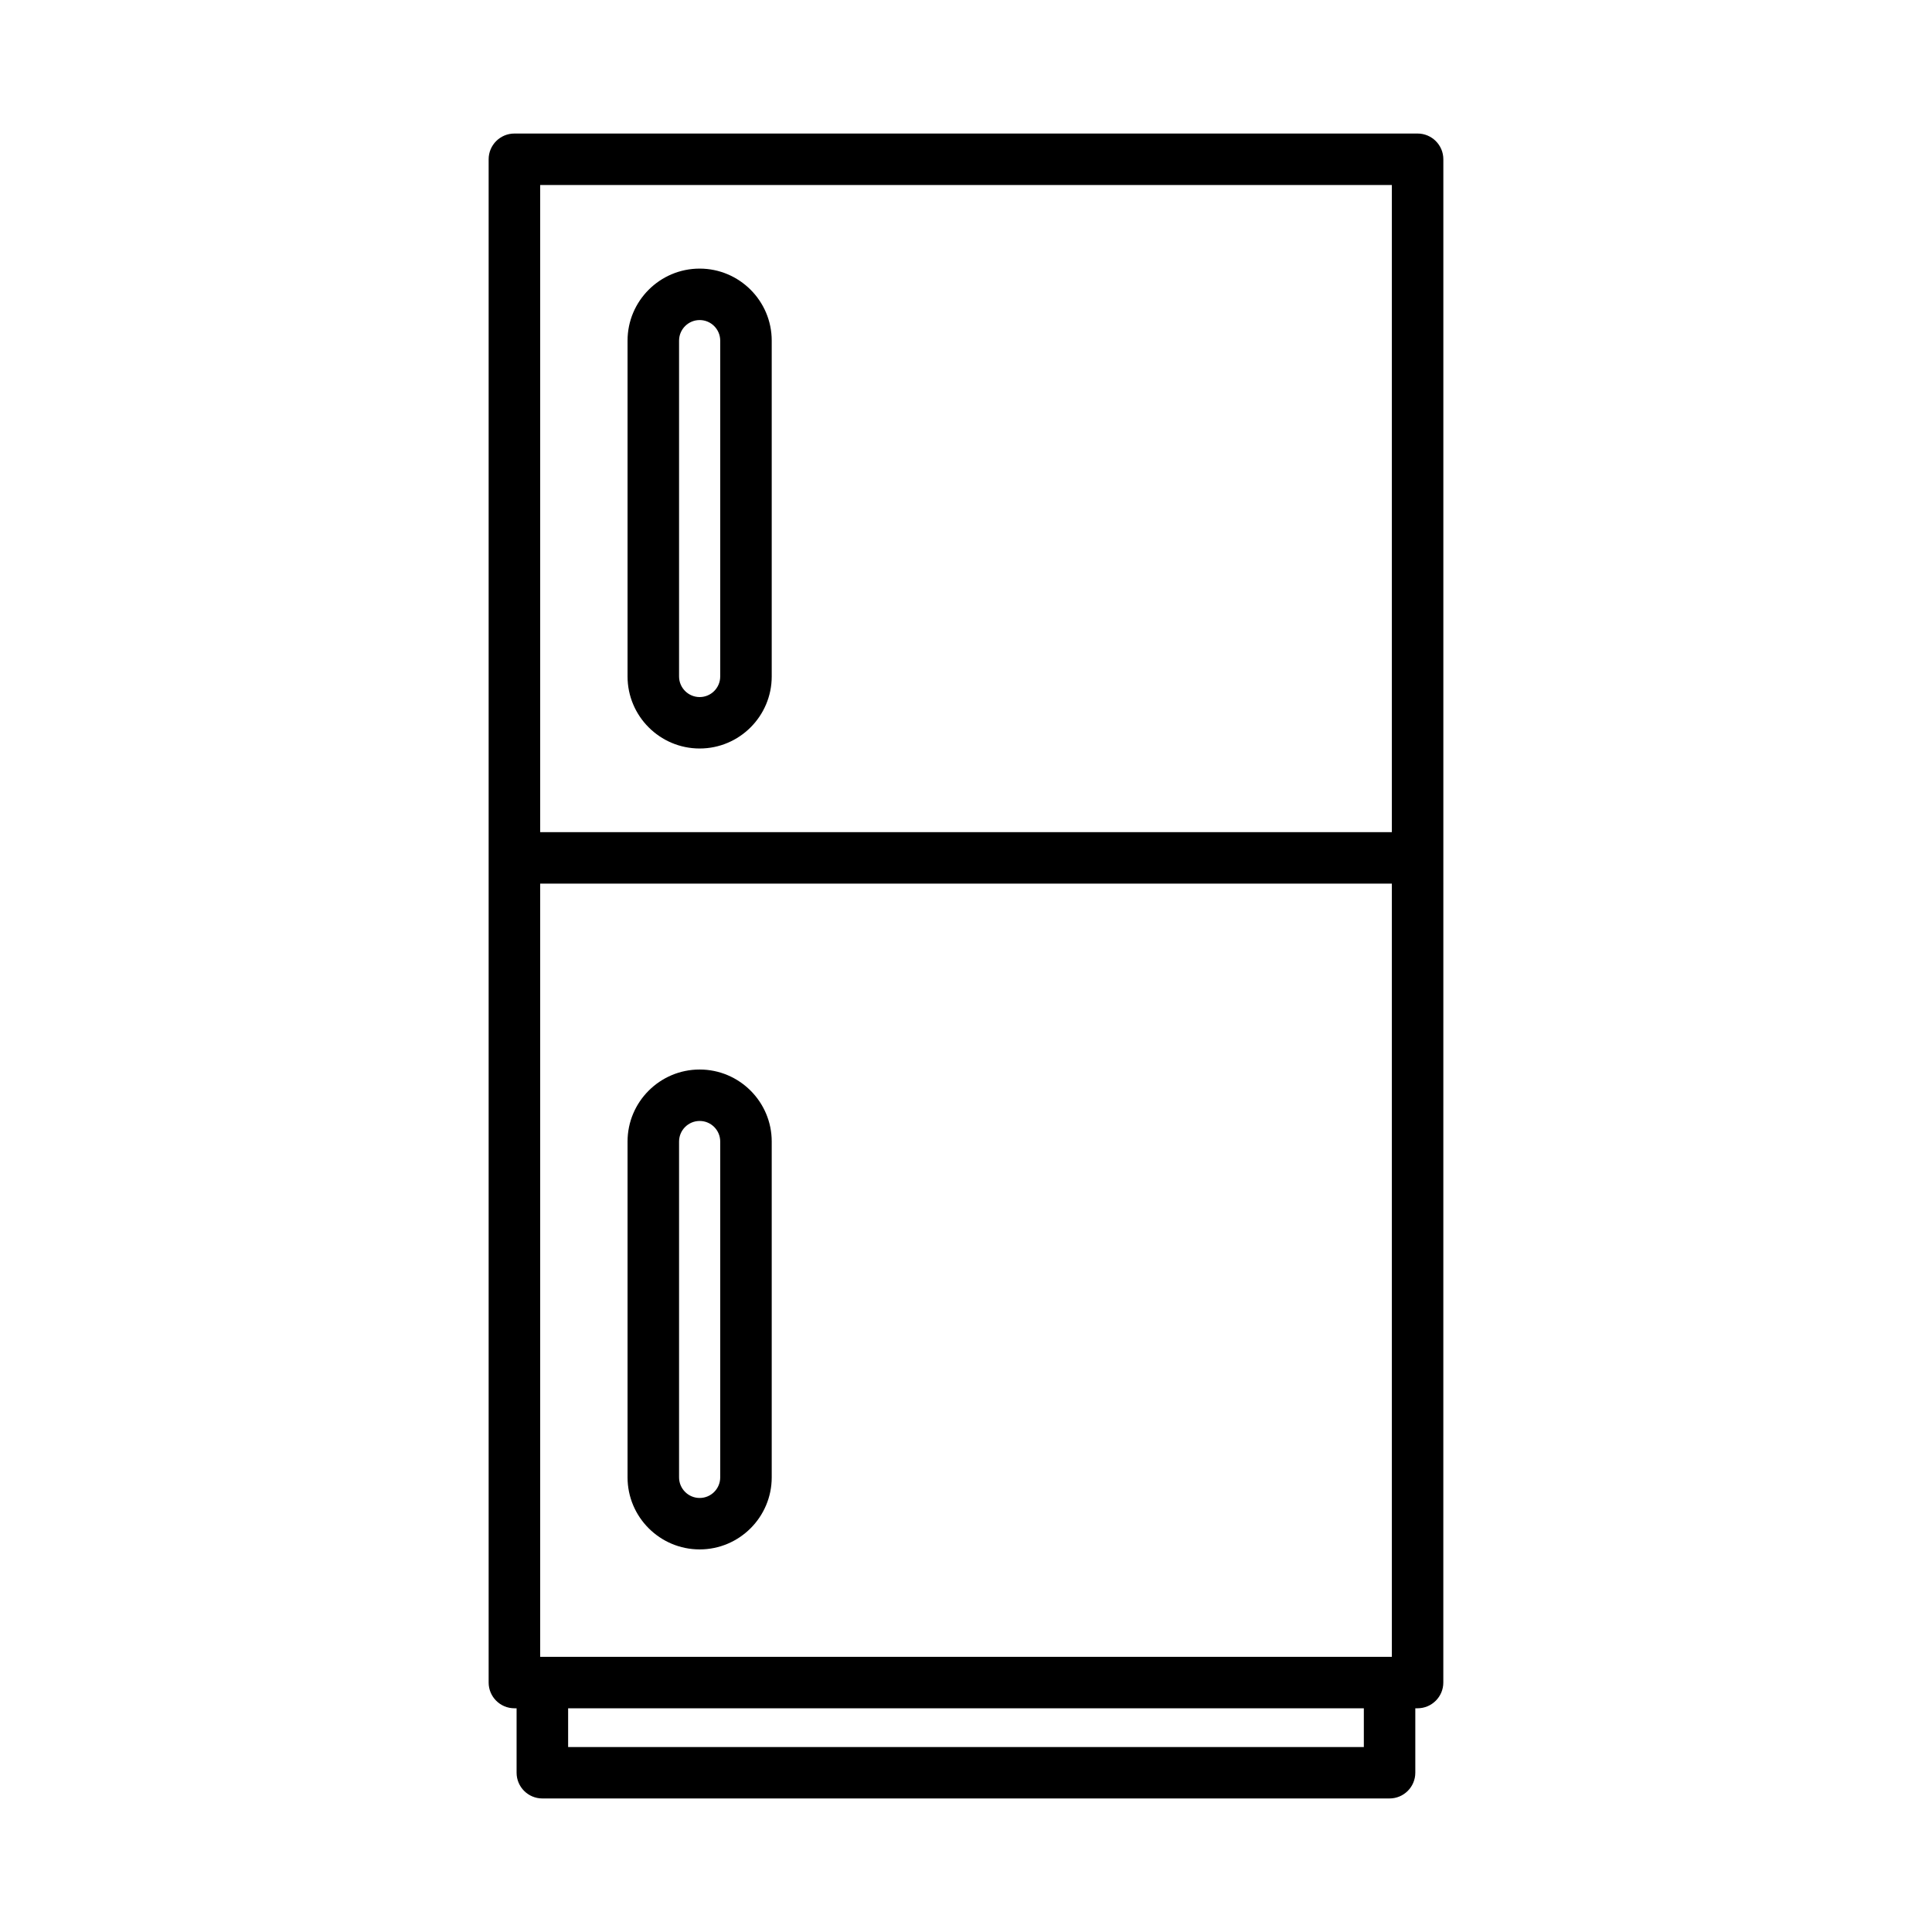 <?xml version="1.0" encoding="UTF-8"?>
<!-- Uploaded to: ICON Repo, www.svgrepo.com, Generator: ICON Repo Mixer Tools -->
<svg fill="#000000" width="800px" height="800px" version="1.1" viewBox="144 144 512 512" xmlns="http://www.w3.org/2000/svg">
 <g>
  <path d="m519.68 179.39h-239.36c-3.762 0-6.824 3.055-6.824 6.816v403.69c0 3.762 3.062 6.816 6.824 6.816h0.582v17.082c0 3.762 3.062 6.816 6.824 6.816h224.52c3.762 0 6.824-3.055 6.824-6.816v-17.082h0.598c3.762 0 6.824-3.055 6.824-6.816l0.008-218.55v-185.14c0-3.762-3.062-6.816-6.824-6.816zm-14.25 427.59h-210.87v-10.266h210.87zm7.426-23.898h-225.7v-204.92h225.7zm0-218.55h-225.7v-171.5h225.7z"/>
  <path d="m329.42 342.36c10.523 0 19.094-8.566 19.094-19.094v-88.988c0-10.531-8.574-19.094-19.094-19.094-10.539 0-19.113 8.566-19.113 19.094v88.988c0 10.527 8.574 19.094 19.113 19.094zm-5.461-108.08c0-3.012 2.445-5.461 5.461-5.461 3.012 0 5.445 2.445 5.445 5.461v88.988c0 3.012-2.43 5.461-5.445 5.461-3.012 0-5.461-2.445-5.461-5.461z"/>
  <path d="m329.42 554.61c10.523 0 19.094-8.566 19.094-19.094v-88.996c0-10.523-8.574-19.086-19.094-19.086-10.539 0-19.113 8.566-19.113 19.086v88.996c0 10.527 8.574 19.094 19.113 19.094zm-5.461-108.09c0-3.004 2.445-5.453 5.461-5.453 3.012 0 5.445 2.445 5.445 5.453v88.996c0 3.012-2.43 5.461-5.445 5.461-3.012 0-5.461-2.445-5.461-5.461z"/>
 </g>
</svg>